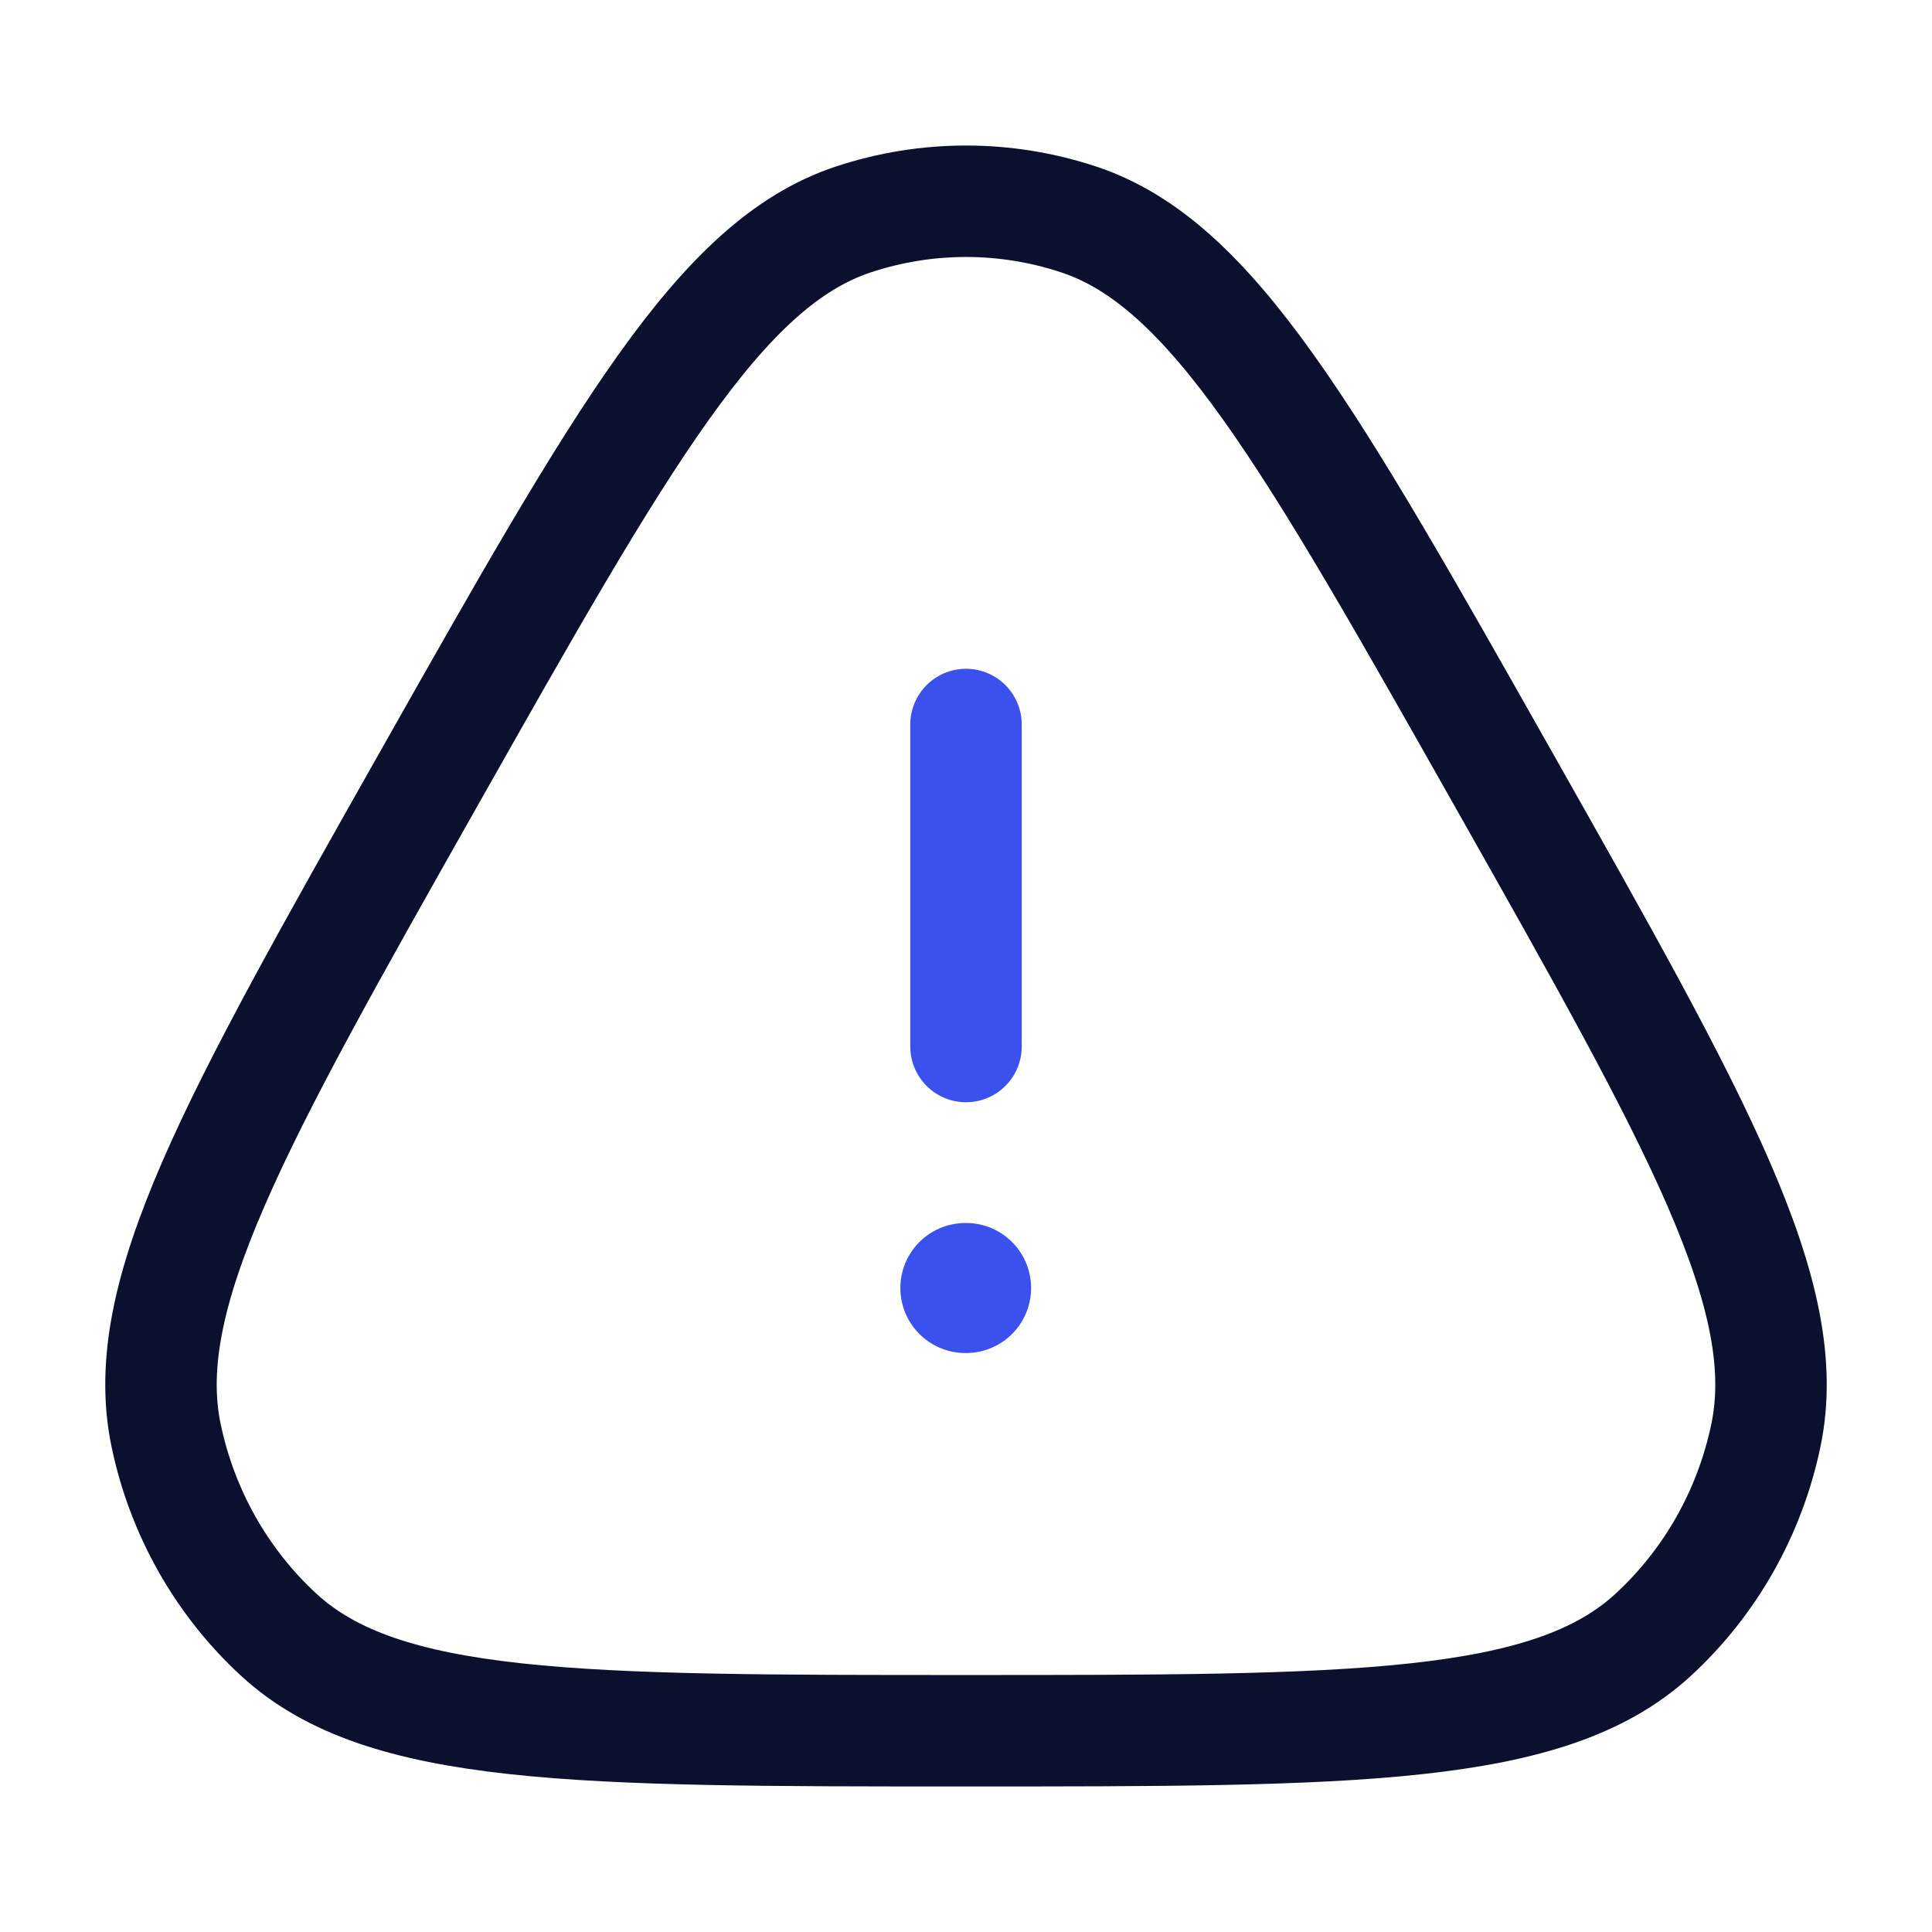 <svg xmlns="http://www.w3.org/2000/svg" width="52" height="52" viewBox="0 0 52 52" fill="none"><path d="M11.53 20.98C16.76 11.726 19.375 7.099 22.963 5.908C24.937 5.253 27.063 5.253 29.037 5.908C32.625 7.099 35.24 11.726 40.47 20.98C45.699 30.233 48.314 34.86 47.53 38.63C47.098 40.704 46.035 42.585 44.492 44.004C41.689 46.583 36.459 46.583 26 46.583C15.541 46.583 10.311 46.583 7.507 44.004C5.965 42.585 4.902 40.704 4.47 38.63C3.686 34.86 6.301 30.233 11.53 20.98Z" stroke="#0B102E" stroke-width="3"></path><path d="M25.983 34.667H26.002" stroke="#3B51ED" stroke-width="3.5" stroke-linecap="round" stroke-linejoin="round"></path><path d="M26 28.167V19.5" stroke="#3B51ED" stroke-width="3" stroke-linecap="round" stroke-linejoin="round"></path></svg>